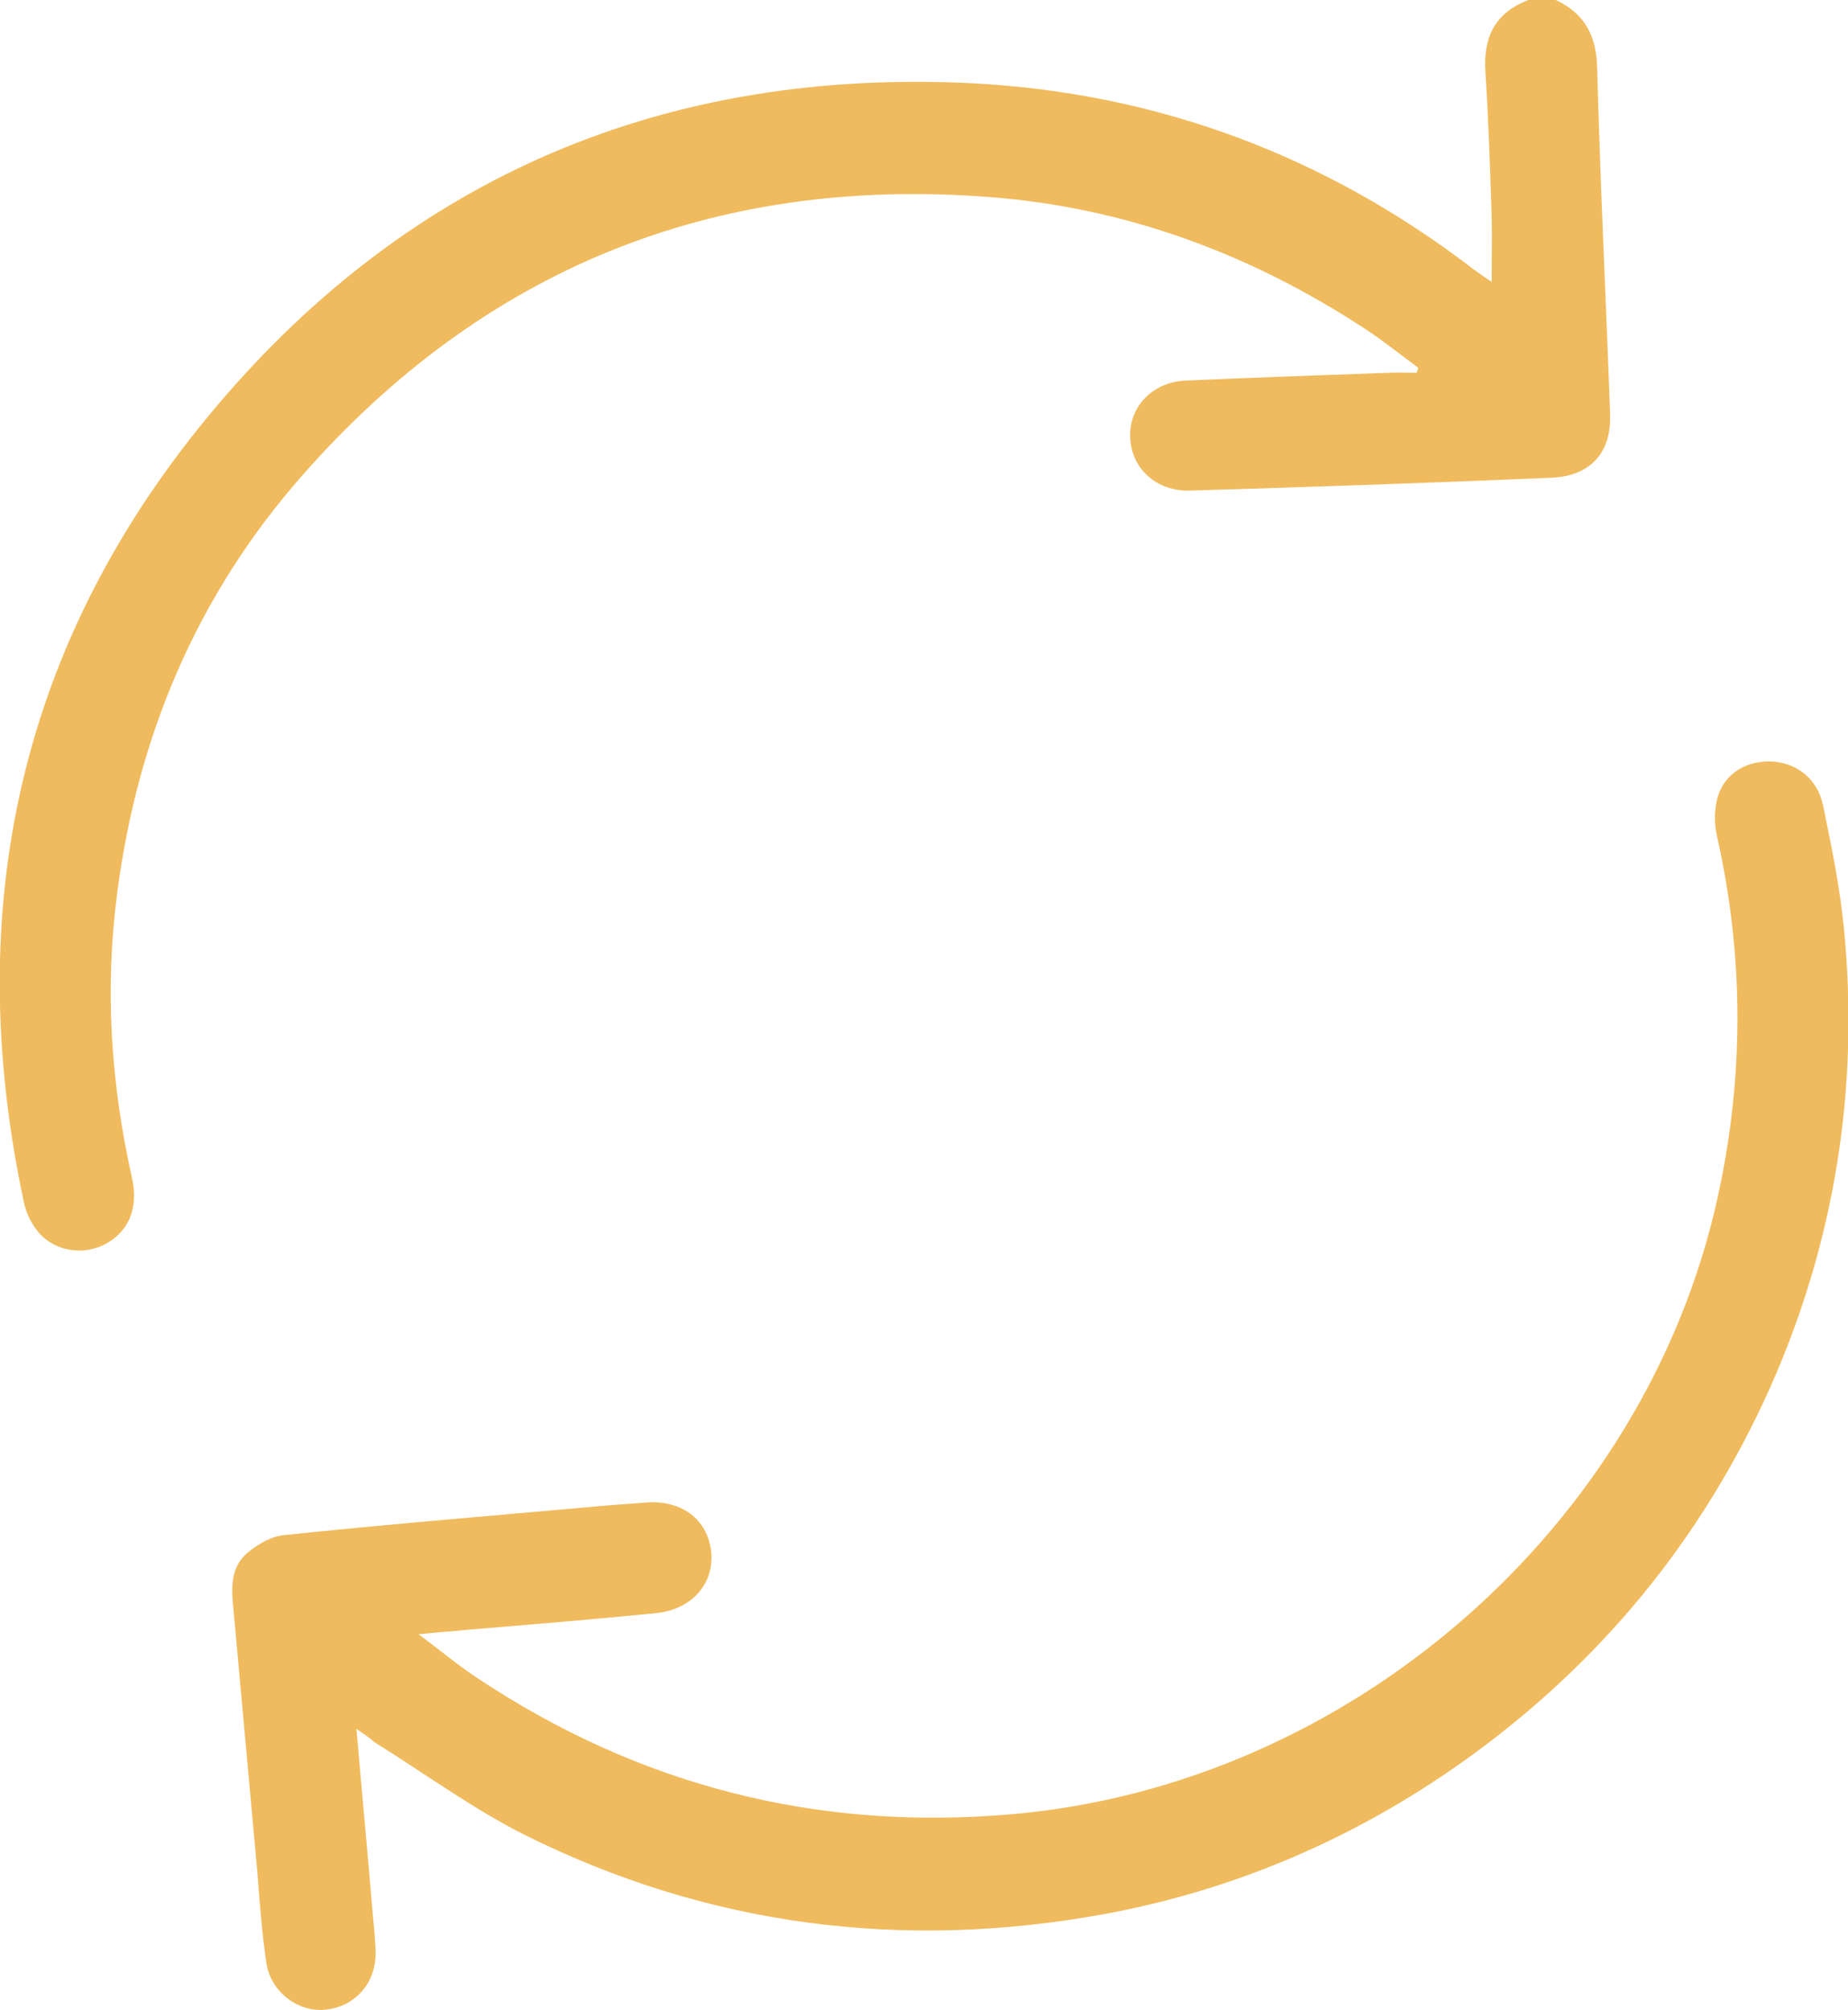 <svg width="57" height="62" viewBox="0 0 57 62" fill="none" xmlns="http://www.w3.org/2000/svg">
<g clip-path="url(#clip0_4935_91136)">
<path d="M47.987 0C48.896 0.428 49.247 1.126 49.263 2.125C49.359 5.678 49.535 9.231 49.662 12.768C49.71 13.957 49.056 14.687 47.843 14.735C44.127 14.893 40.425 15.02 36.708 15.131C35.655 15.163 34.874 14.433 34.858 13.45C34.842 12.514 35.576 11.769 36.597 11.737C38.671 11.642 40.728 11.578 42.802 11.499C43.105 11.483 43.393 11.499 43.696 11.499C43.712 11.451 43.728 11.388 43.744 11.341C43.201 10.944 42.675 10.516 42.116 10.151C38.591 7.835 34.714 6.392 30.487 6.075C22 5.424 14.901 8.311 9.317 14.671C6.095 18.335 4.26 22.649 3.622 27.487C3.223 30.469 3.414 33.403 4.069 36.321C4.292 37.289 3.941 38.05 3.159 38.415C2.473 38.732 1.596 38.558 1.133 37.939C0.942 37.685 0.798 37.384 0.734 37.067C-1.212 27.947 0.639 19.683 6.653 12.562C12.699 5.393 20.596 2.094 30.008 2.569C35.719 2.871 40.888 4.806 45.435 8.295C45.61 8.422 45.786 8.549 46.009 8.692C46.009 7.962 46.025 7.312 46.009 6.662C45.961 5.186 45.913 3.711 45.818 2.252C45.738 1.158 46.105 0.397 47.142 0C47.429 0 47.716 0 47.987 0Z" fill="#EFBB5E"/>
<path d="M10.994 53.322C11.169 55.352 11.345 57.224 11.504 59.111C11.536 59.492 11.584 59.873 11.584 60.254C11.584 61.173 10.946 61.887 10.052 61.982C9.223 62.078 8.361 61.459 8.218 60.555C8.074 59.603 8.01 58.636 7.931 57.668C7.691 55.035 7.452 52.402 7.213 49.77C7.149 49.103 7.053 48.39 7.627 47.898C7.947 47.628 8.377 47.374 8.792 47.343C11.839 47.026 14.886 46.772 17.949 46.502C18.603 46.439 19.241 46.391 19.895 46.344C21.012 46.248 21.826 46.851 21.937 47.866C22.033 48.85 21.331 49.643 20.23 49.754C18.316 49.944 16.386 50.103 14.471 50.261C14.009 50.309 13.546 50.34 12.908 50.404C13.594 50.911 14.136 51.371 14.742 51.768C19.736 55.083 25.224 56.479 31.206 55.955C41.639 55.051 50.748 47.089 52.982 36.922C53.795 33.227 53.795 29.515 52.966 25.82C52.87 25.423 52.87 24.963 52.982 24.582C53.189 23.853 53.891 23.441 54.673 23.488C55.439 23.536 56.077 24.043 56.236 24.868C56.492 26.105 56.747 27.358 56.874 28.627C57.353 33.544 56.603 38.286 54.593 42.807C52.487 47.501 49.329 51.34 45.117 54.337C41.783 56.701 38.098 58.287 34.078 59.032C27.84 60.174 21.826 59.413 16.146 56.574C14.551 55.765 13.083 54.686 11.552 53.735C11.392 53.592 11.249 53.497 10.994 53.322Z" fill="#EFBB5E"/>
</g>
<defs>
<clipPath id="clip0_4935_91136">
<rect width="57" height="62" fill="white"/>
</clipPath>
</defs>
</svg>

